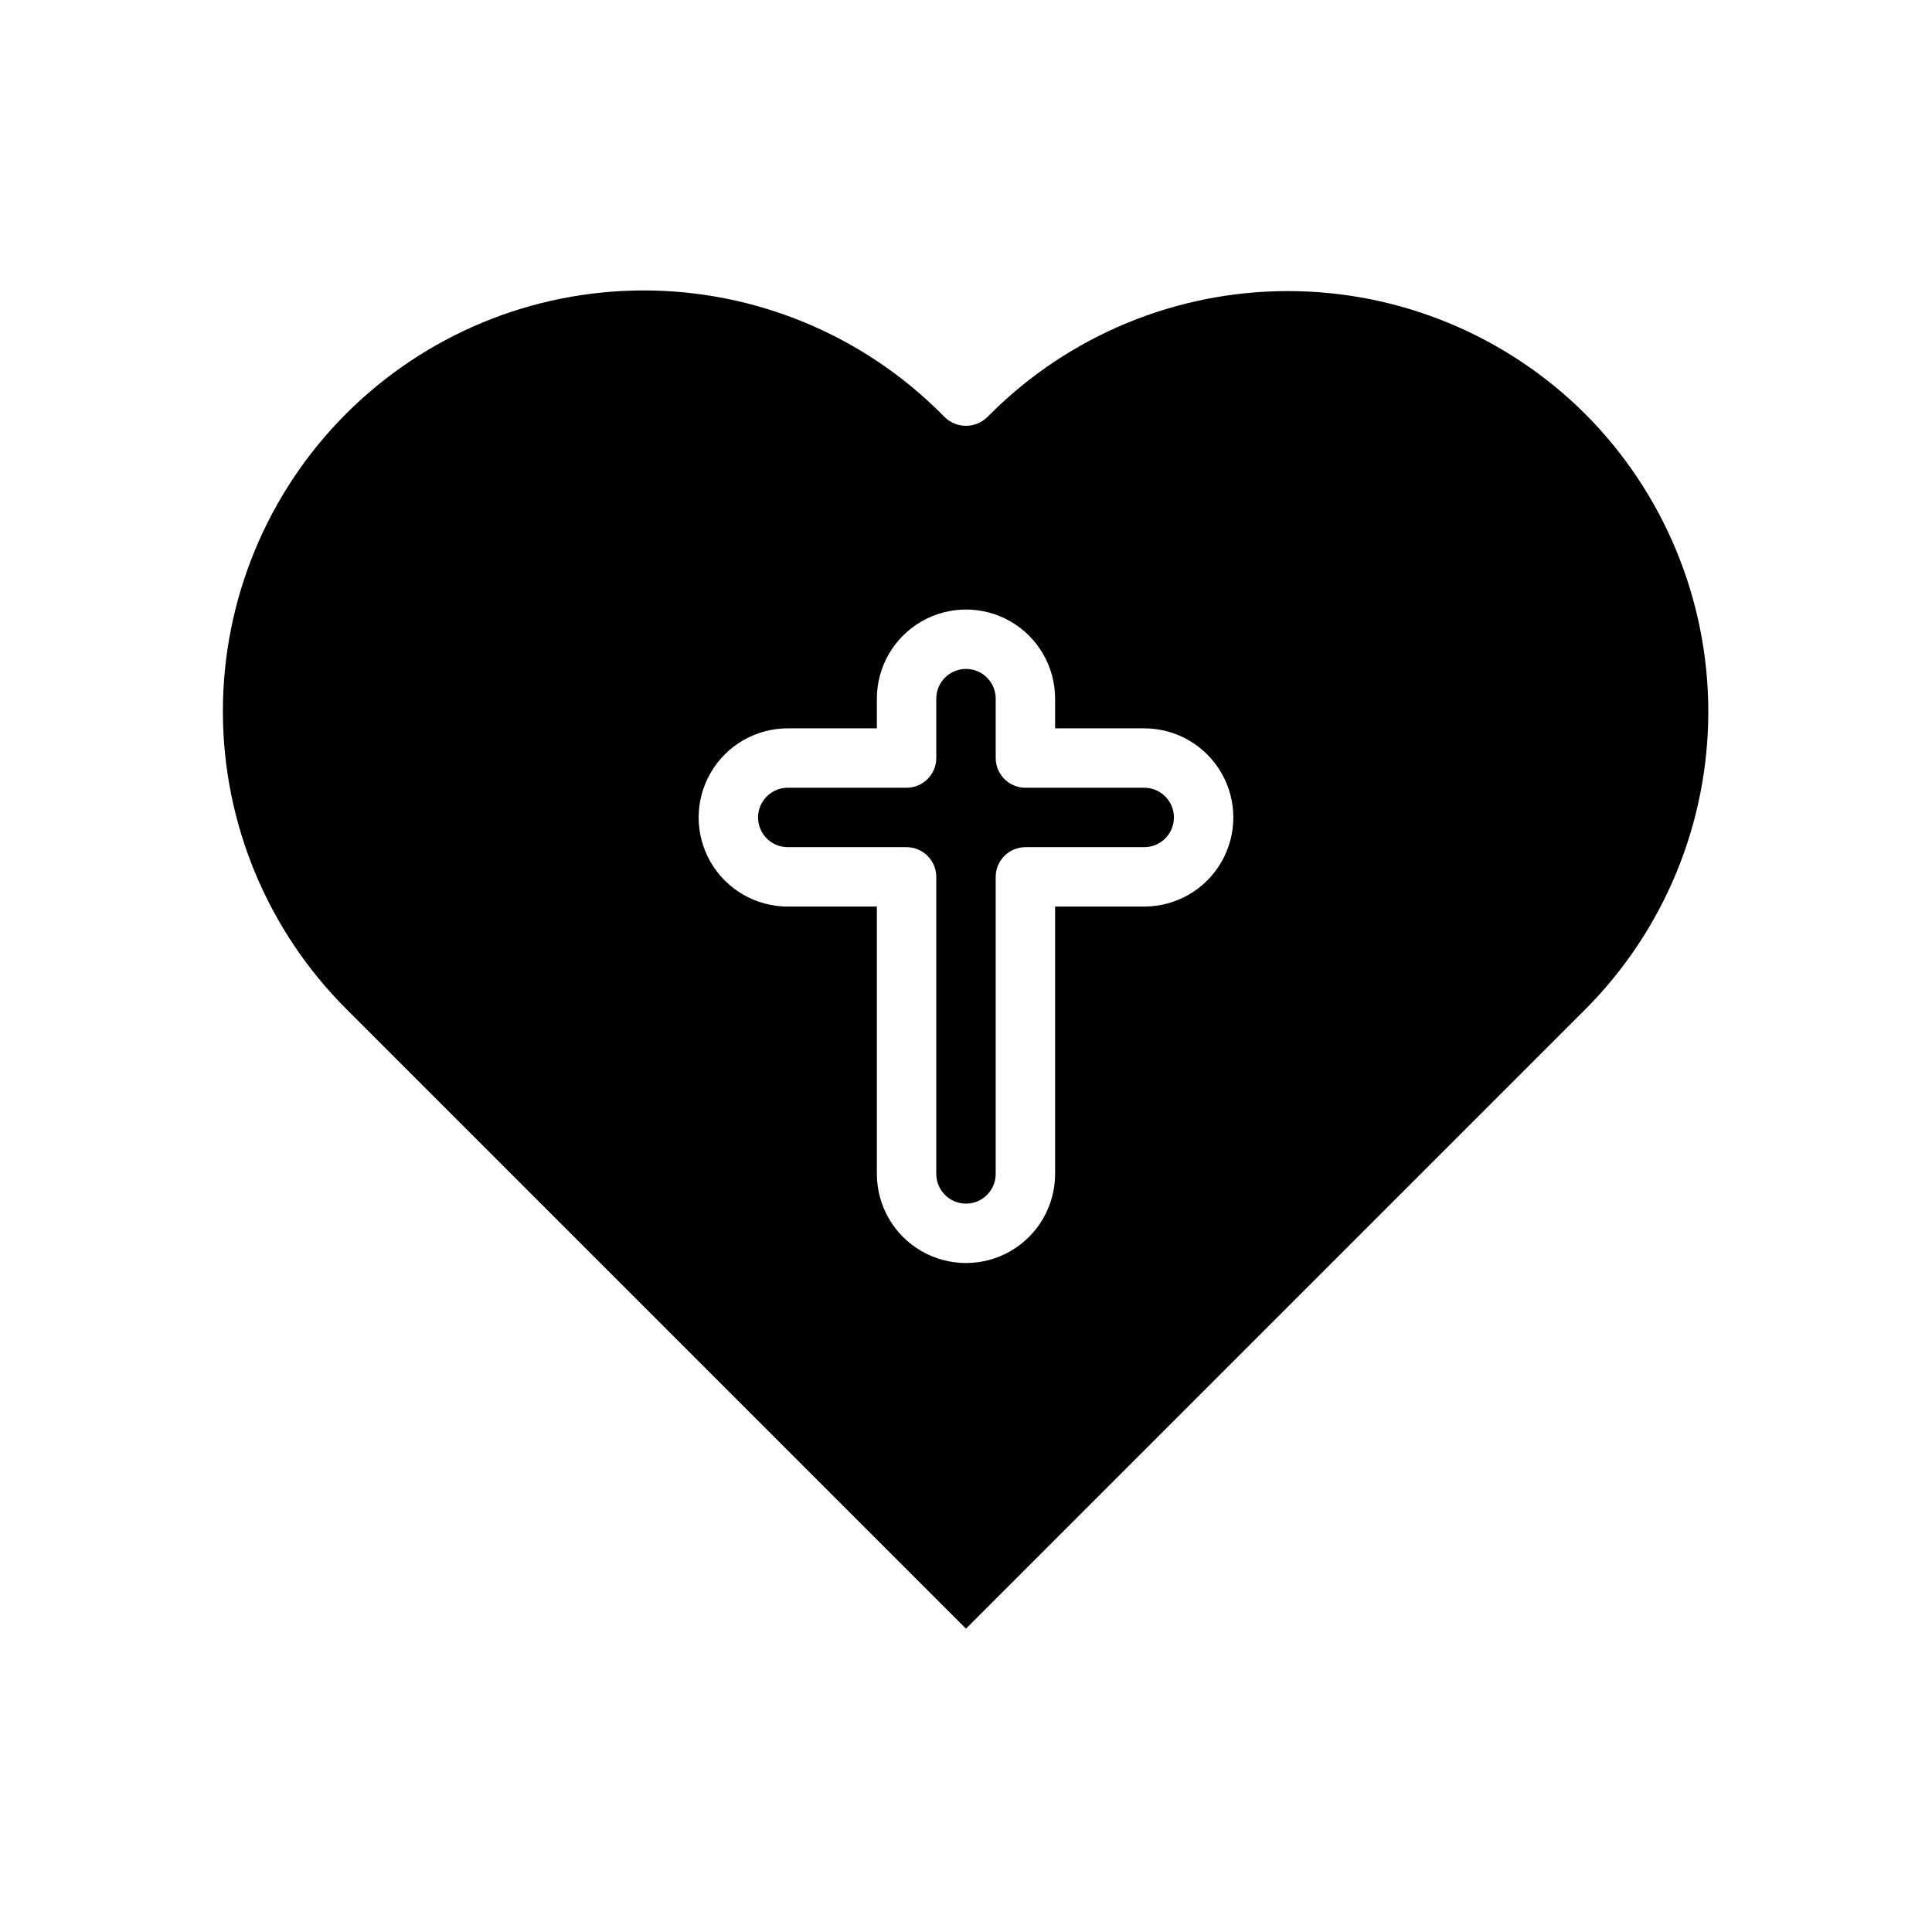 <?xml version="1.0" encoding="UTF-8"?>
<!-- The Best Svg Icon site in the world: iconSvg.co, Visit us! https://iconsvg.co -->
<svg fill="#000000" width="800px" height="800px" version="1.1" viewBox="144 144 512 512" xmlns="http://www.w3.org/2000/svg">
 <path d="m564.13 253.73c-20.93-20.867-49.281-32.59-78.836-32.59-29.559 0-57.91 11.723-78.84 32.59l-0.867 0.867c-3.125 2.992-8.051 2.992-11.176 0l-0.867-0.867c-20.91-20.957-49.293-32.742-78.898-32.758-29.605-0.016-58.004 11.742-78.934 32.684-20.93 20.941-32.672 49.344-32.645 78.949 0.031 29.605 11.828 57.984 32.801 78.883l164.13 164.13 164.13-164.13c20.871-20.945 32.59-49.309 32.59-78.879 0-29.566-11.719-57.93-32.59-78.879zm-116.9 130.52h-23.617v70.848c0 8.438-4.5 16.234-11.809 20.453-7.305 4.219-16.309 4.219-23.613 0-7.309-4.219-11.809-12.016-11.809-20.453v-70.848h-23.617c-8.438 0-16.234-4.5-20.453-11.809-4.219-7.305-4.219-16.309 0-23.613 4.219-7.309 12.016-11.809 20.453-11.809h23.617v-7.875c0-8.434 4.5-16.23 11.809-20.449 7.305-4.219 16.309-4.219 23.613 0 7.309 4.219 11.809 12.016 11.809 20.449v7.871h23.617v0.004c8.438 0 16.234 4.5 20.453 11.809 4.219 7.305 4.219 16.309 0 23.613-4.219 7.309-12.016 11.809-20.453 11.809zm0-31.488h-31.488c-4.344-0.012-7.859-3.527-7.871-7.871v-15.746c0-4.348-3.523-7.871-7.871-7.871s-7.875 3.523-7.875 7.871v15.746c-0.012 4.344-3.527 7.859-7.871 7.871h-31.488c-4.348 0-7.871 3.523-7.871 7.871 0 4.348 3.523 7.875 7.871 7.875h31.488c4.344 0.012 7.859 3.527 7.871 7.871v78.719c0 4.348 3.527 7.875 7.875 7.875s7.871-3.527 7.871-7.875v-78.719c0.012-4.344 3.527-7.859 7.871-7.871h31.488c4.348 0 7.871-3.527 7.871-7.875 0-4.348-3.523-7.871-7.871-7.871z"/>
</svg>